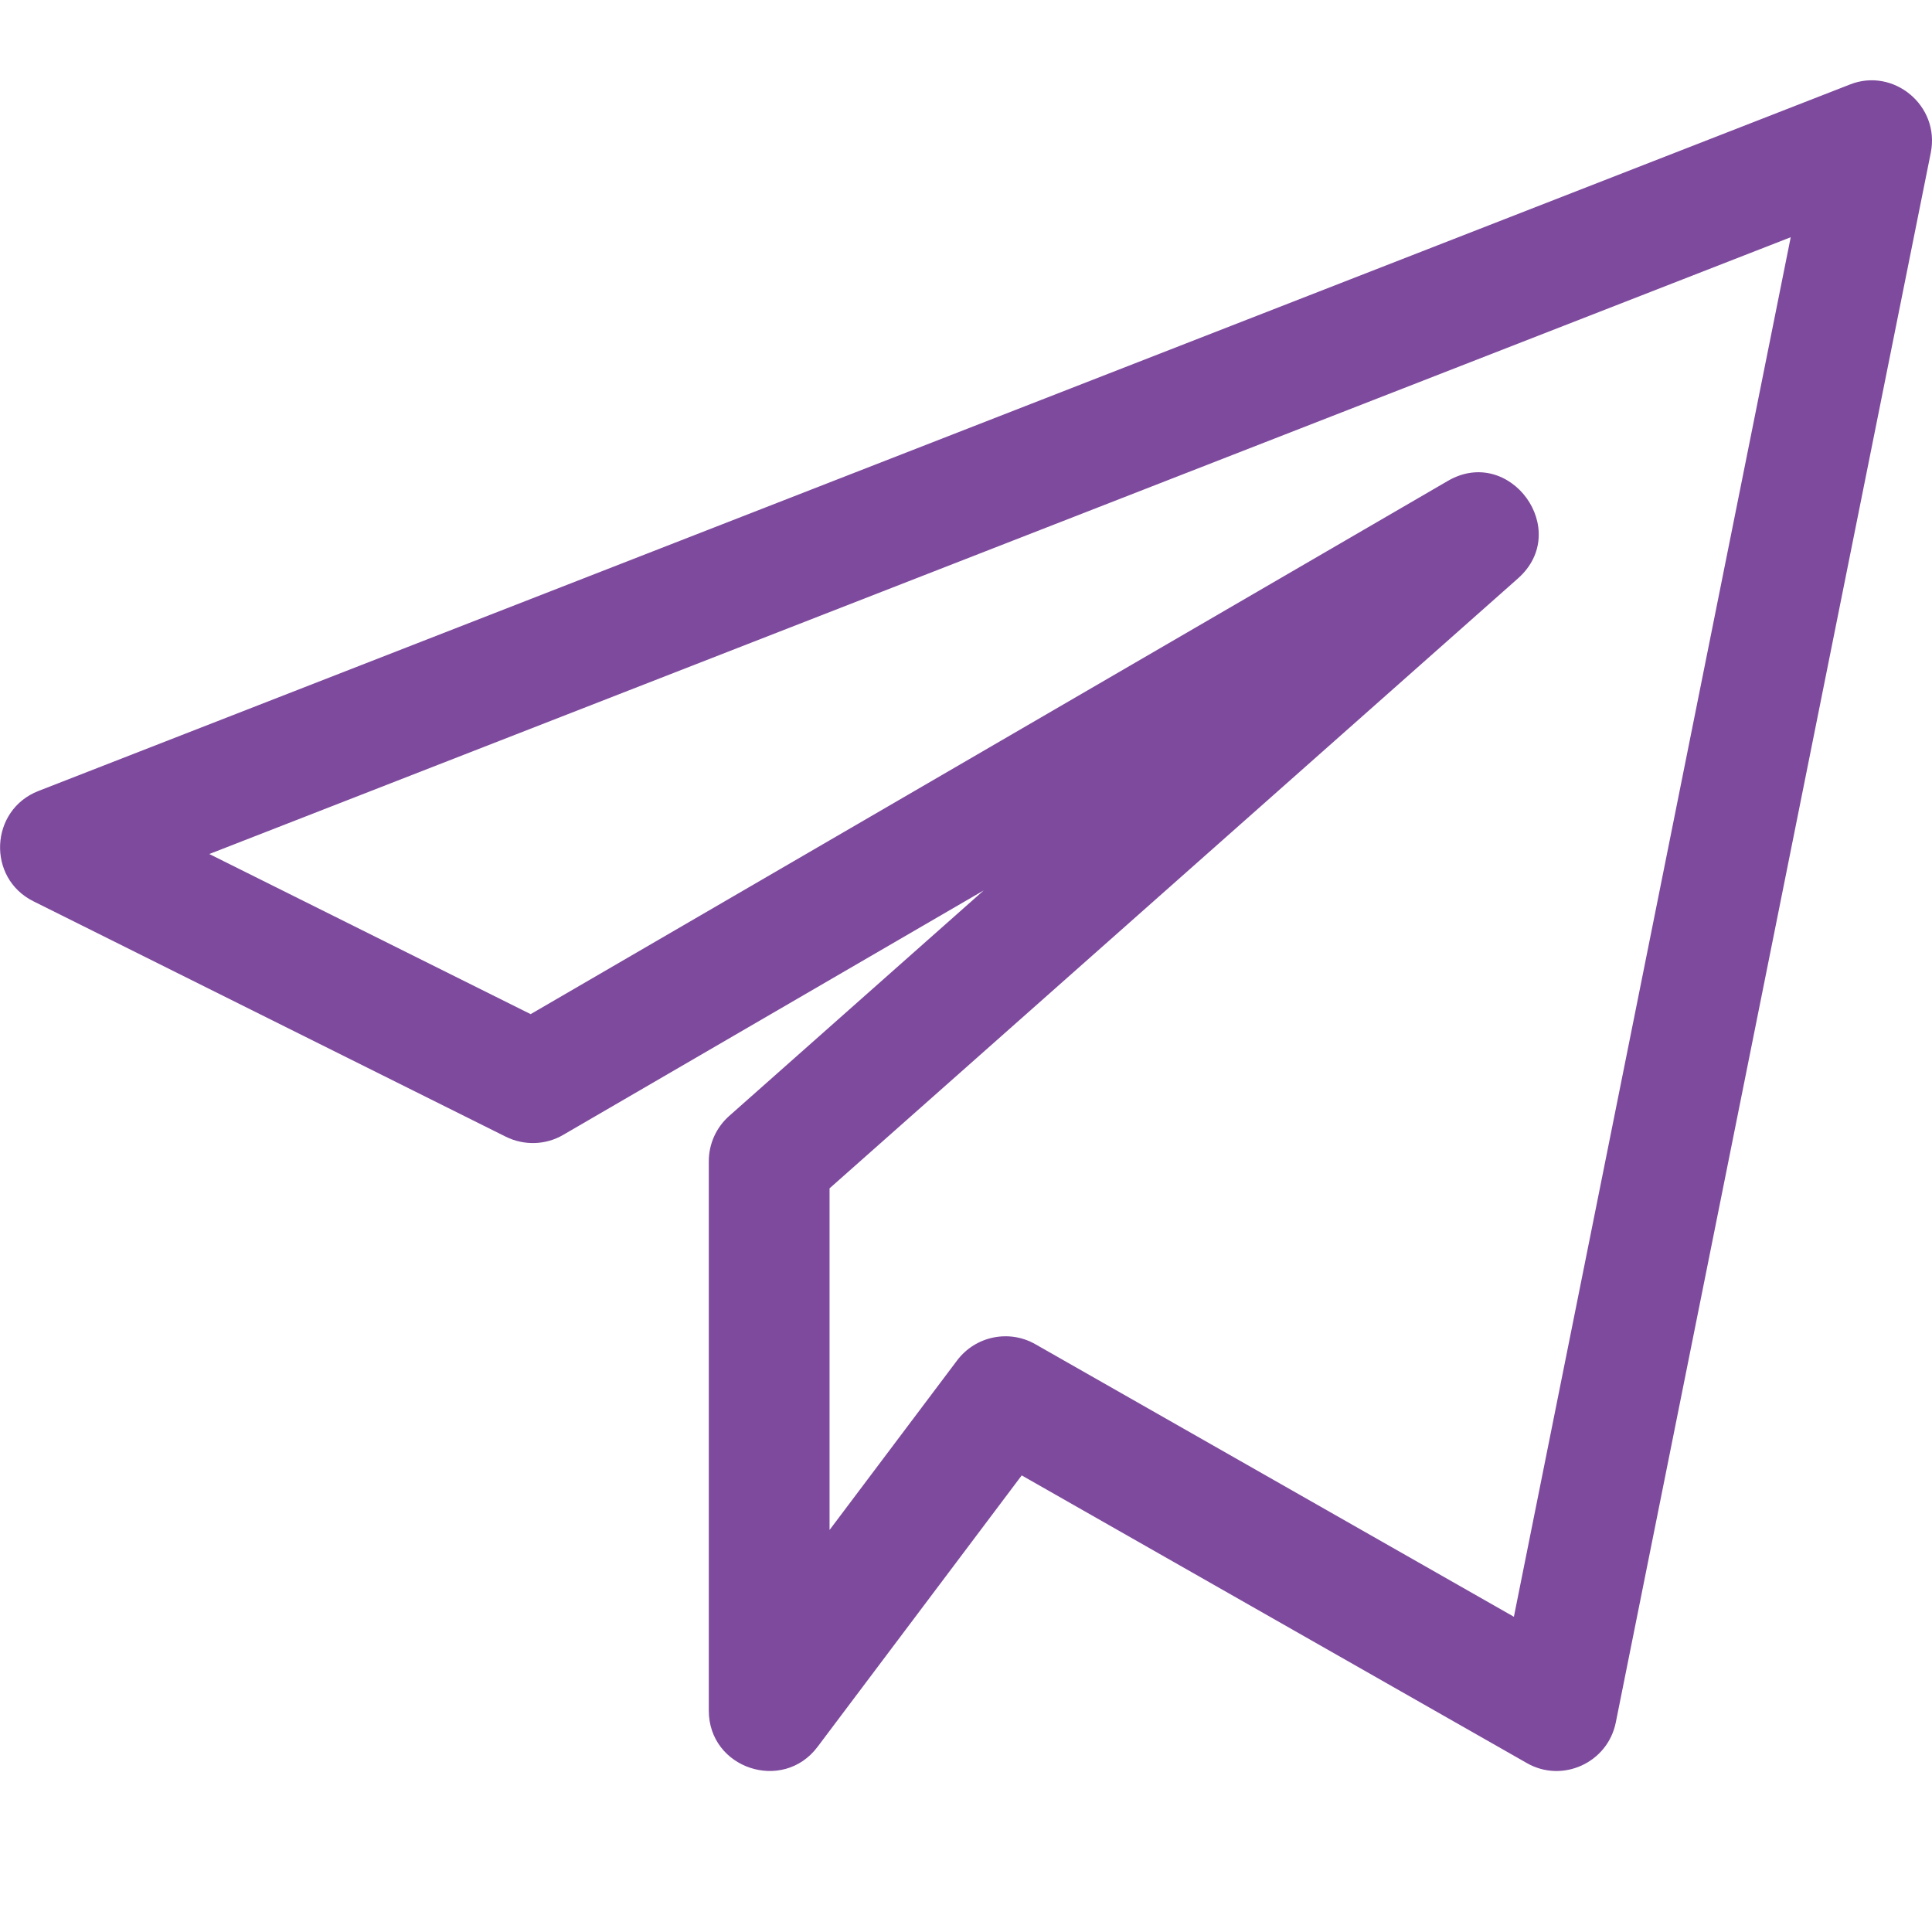 <svg width="512" height="512" viewBox="0 0 512 512" fill="none" xmlns="http://www.w3.org/2000/svg">
<g clip-path="url(#clip0_308_68)">
<path d="M8.853 238.848L134.059 301.248C138.901 303.637 144.619 303.467 149.248 300.757L260.693 235.968L193.237 295.744C189.803 298.795 187.84 303.147 187.84 307.733V453.333C187.84 468.693 207.445 475.157 216.64 462.955L270.763 390.997L404.608 467.221C413.995 472.619 426.027 467.2 428.203 456.469L511.68 40.469C514.176 27.968 501.739 17.771 490.176 22.421L10.176 209.621C-2.709 214.656 -3.541 232.683 8.853 238.848V238.848ZM474.56 62.869L401.195 428.459L274.368 356.224C267.456 352.277 258.56 354.027 253.653 360.512L219.84 405.461V314.923L402.261 153.301C416.704 140.523 400.107 117.803 383.616 127.488L140.629 268.757L55.467 226.325L474.56 62.869Z" fill="#7E4A9D"/>
</g>
<defs>
<clipPath id="clip0_308_68">
<rect width="512" height="512" fill="white"/>
</clipPath>
</defs>
</svg>
